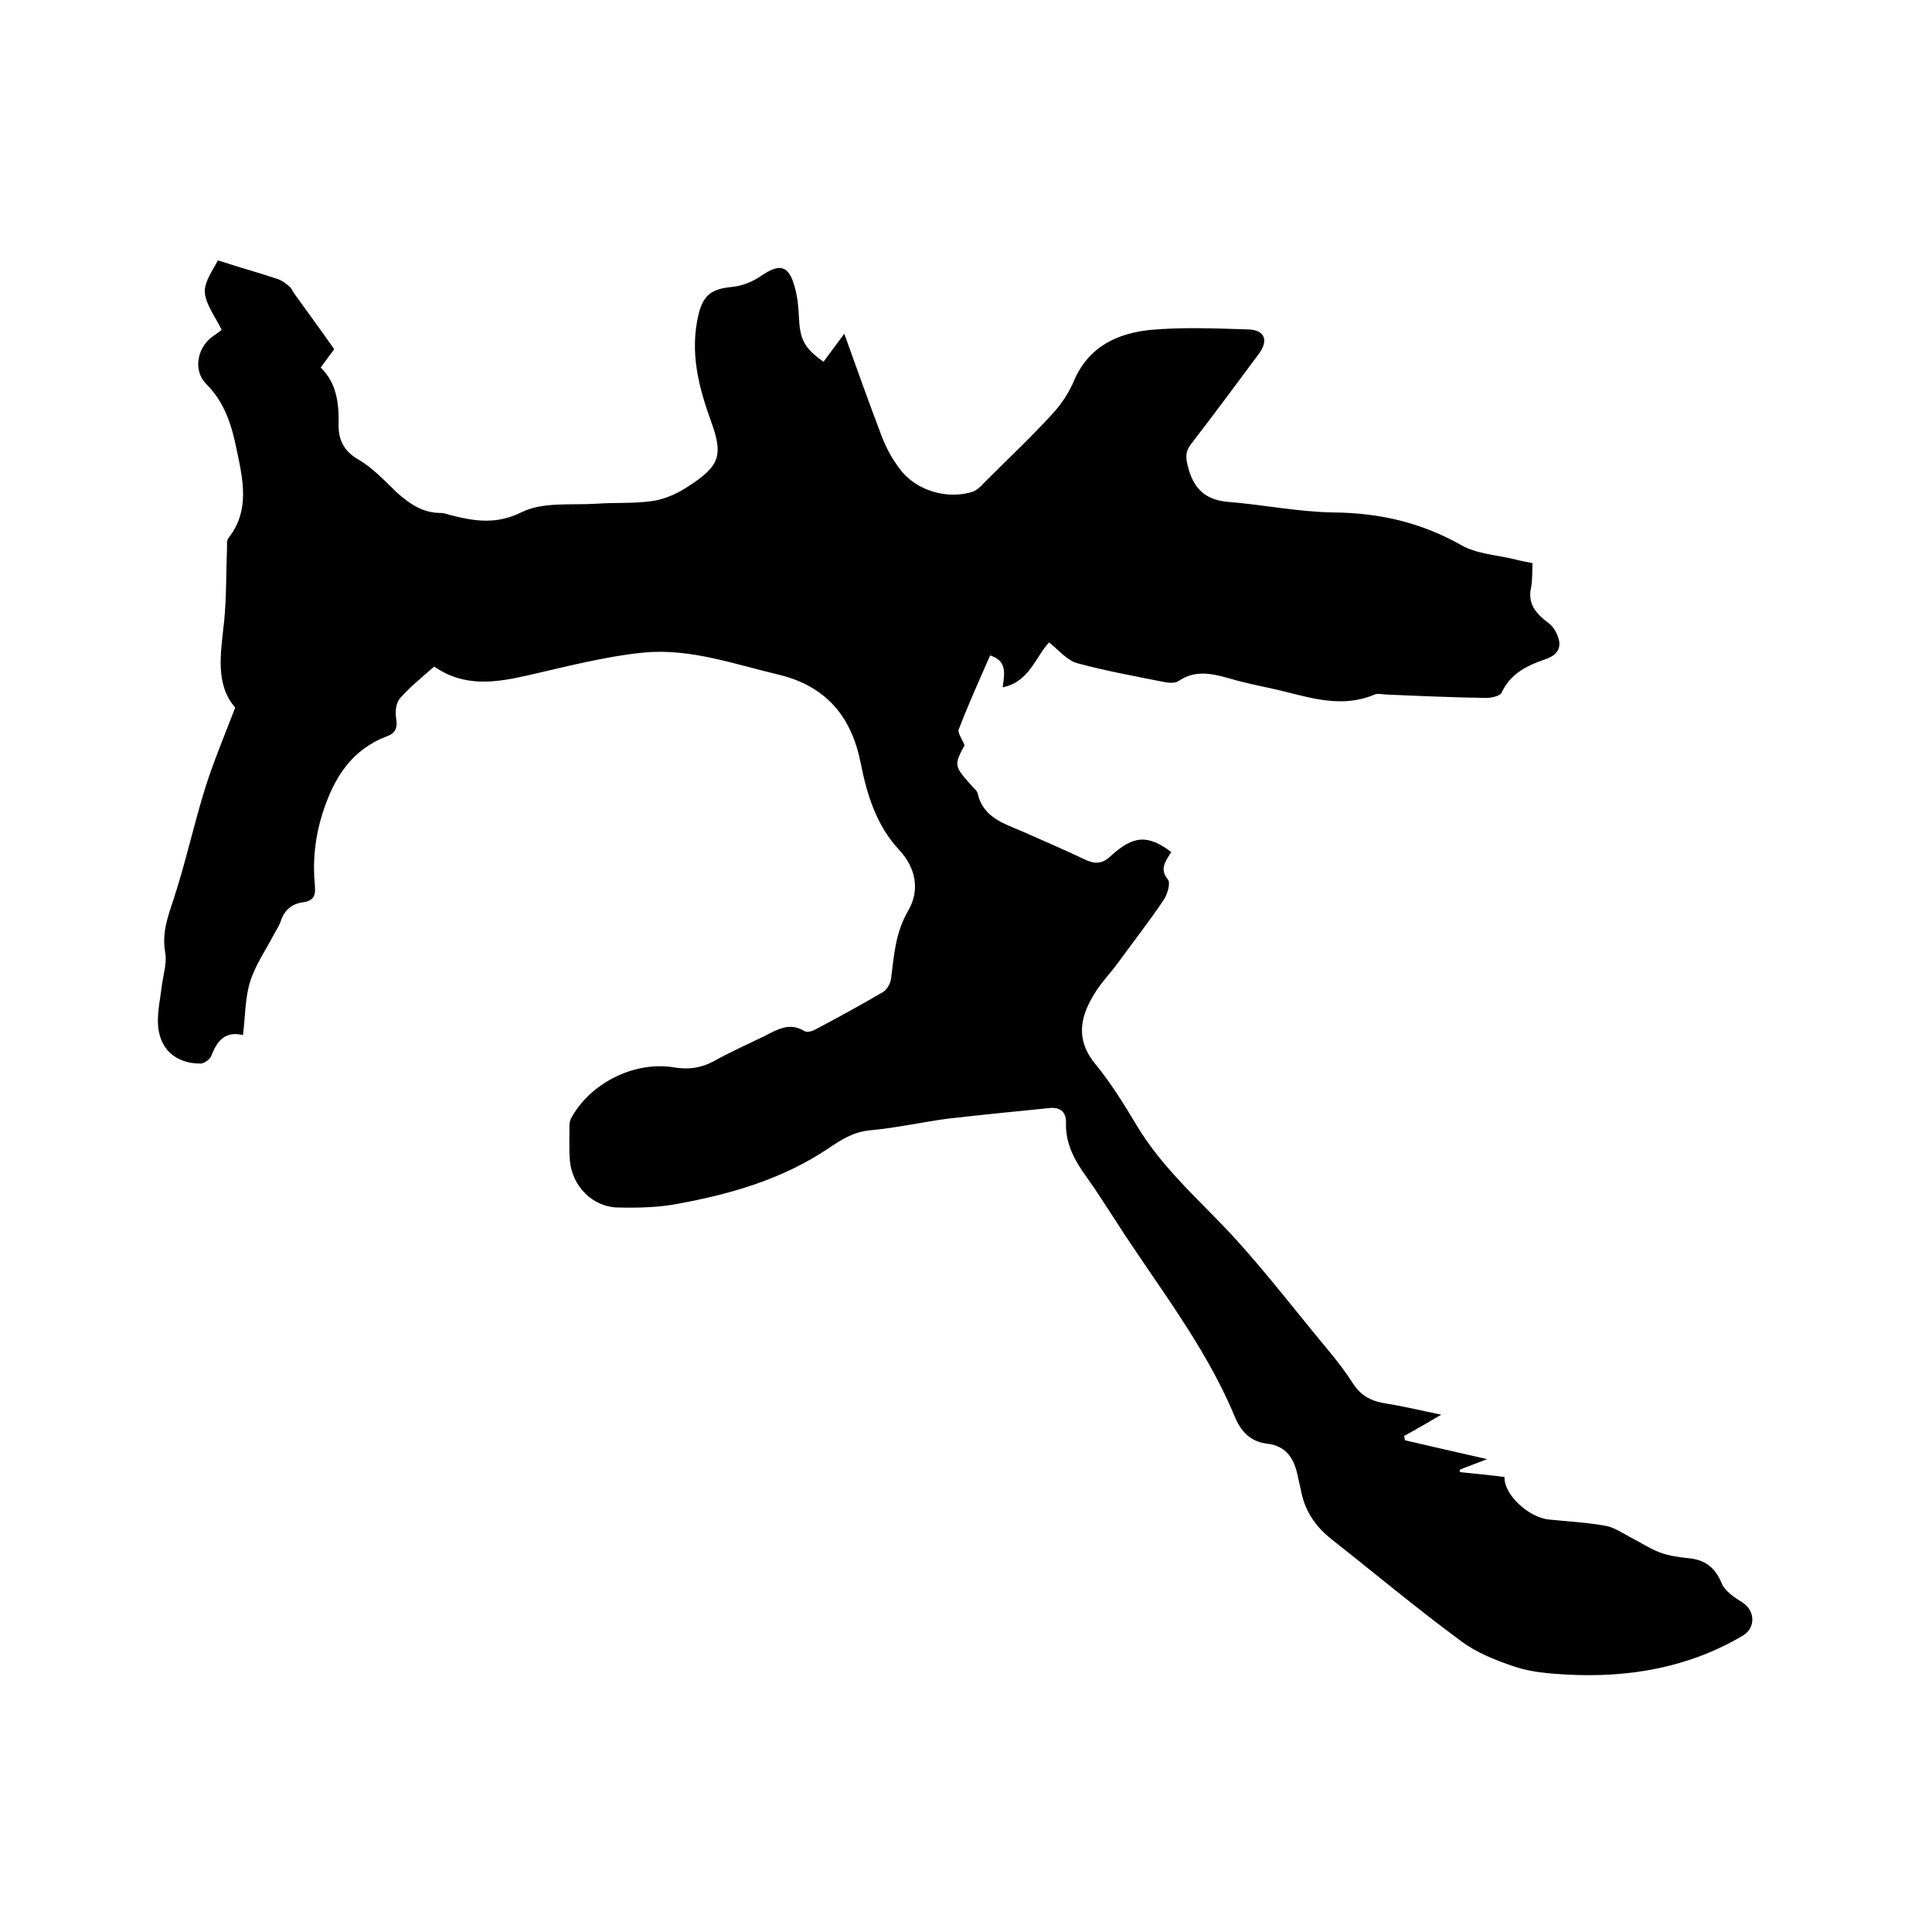 <svg enable-background="new 0 0 400 400" viewBox="0 0 400 400" xmlns="http://www.w3.org/2000/svg"><path d="m89.9 138c-2.5 2.2-5 4.2-7.1 6.6-.8.9-1 2.7-.8 4 .3 1.8.1 3.1-1.8 3.8-7.4 2.8-11 8.5-13.4 15.9-1.6 5.1-2.1 10-1.6 15.2.2 2-.4 3-2.4 3.3-2.3.3-3.8 1.5-4.6 3.7-.3 1-.9 1.9-1.4 2.8-1.7 3.3-3.9 6.4-5 9.9s-1 7.3-1.5 11.1c-3.8-.9-5.4 1.3-6.6 4.4-.3.7-1.5 1.5-2.2 1.5-5.2 0-8.6-3.1-8.8-8.3-.1-2.6.5-5.2.8-7.8.3-2.3 1.1-4.7.7-6.9-.7-4 .5-7.3 1.7-10.9 2.5-7.6 4.2-15.5 6.6-23.2 1.7-5.4 3.9-10.6 6.2-16.6-4.2-4.8-3-11.3-2.3-17.8.5-5 .4-10.1.6-15.2 0-.7-.1-1.6.3-2.1 4.5-5.7 3-12.1 1.7-18.3-1-4.9-2.4-9.7-6.3-13.6-2.9-2.9-1.8-7.9 1.7-10.1.7-.5 1.4-1 1.5-1.1-1.3-2.7-3.3-5.2-3.5-7.8-.1-2.3 1.8-4.7 2.7-6.6 4.6 1.5 8.6 2.6 12.5 3.9.8.3 1.6.9 2.3 1.5.4.3.6.8.9 1.3 2.8 3.9 5.6 7.7 8.4 11.7-.9 1.2-1.8 2.4-2.8 3.8 3.2 3.1 3.8 7.2 3.7 11.6-.1 3.2 1 5.7 4.2 7.5 2.9 1.7 5.4 4.4 7.9 6.8 2.6 2.3 5.3 4.2 9 4.2.6 0 1.3.2 1.9.4 5.1 1.3 9.6 2.1 15-.6 4.3-2.1 10.1-1.4 15.2-1.7 4-.3 8.1 0 12-.6 2.5-.4 5.1-1.6 7.2-3 6.5-4.2 7.3-6.4 4.7-13.5-2.6-7.2-4.4-14.3-2.6-22 1-4.2 2.8-5.4 7-5.8 2.1-.2 4.3-1.1 6-2.3 3.8-2.6 5.7-2.2 6.9 2.2.6 2 .8 4.1.9 6.2.2 4.7 1 6.5 5.1 9.4 1.4-1.9 2.8-3.8 4.3-5.8 2.6 7.3 5.1 14.2 7.7 21.1.9 2.4 2.2 4.8 3.8 6.9 3.3 4.5 9.9 6.4 15.1 4.7.8-.3 1.6-1 2.2-1.7 4.7-4.7 9.6-9.3 14.1-14.2 2-2.1 3.7-4.7 4.8-7.4 3.1-6.9 9-9.5 15.7-10.2 6.7-.6 13.5-.3 20.2-.1 3.5.1 4.3 2.3 2.2 5.1-4.6 6.2-9.2 12.4-13.9 18.5-1.2 1.5-1.3 2.7-.8 4.6 1.1 4.6 3.5 7.1 8.3 7.5 7.4.6 14.7 2.1 22 2.2 9.5.1 18.1 2.1 26.4 6.8 3.2 1.8 7.3 2 11 2.9 1.1.3 2.3.5 3.7.8-.1 1.7 0 3.4-.3 5-.8 3.5 1.1 5.5 3.6 7.4 1.1.8 1.9 2.3 2.2 3.7.3 1.8-.7 3-2.6 3.7-3.8 1.3-7.4 2.9-9.3 7-.3.7-2.1 1.1-3.2 1.1-6.9-.1-13.7-.4-20.6-.7-.8 0-1.8-.3-2.5 0-7.6 3.2-14.7.1-22-1.4-2.8-.6-5.6-1.2-8.3-2-3.5-1-6.9-1.7-10.3.6-.7.5-2.1.4-3 .2-6-1.2-12.1-2.3-18-3.9-2.1-.6-3.8-2.7-5.8-4.3-2.8 3-4.1 8.2-9.6 9.3.3-2.6 1.1-5.4-2.6-6.6-2.2 5-4.5 10.1-6.5 15.3-.3.7.7 2 1.2 3.3-2.2 4.1-2.2 4.3 1.5 8.4.4.5 1 .9 1.2 1.5 1.1 5.1 5.5 6.3 9.4 8 4.3 1.9 8.5 3.7 12.7 5.7 2.1 1 3.6 1.1 5.5-.7 4.7-4.3 7.7-4.4 12.5-.8-1 1.7-2.6 3.4-.7 5.7.6.7-.1 3-.8 4.1-3 4.5-6.3 8.7-9.5 13.1-1.6 2.2-3.6 4.2-5 6.6-2.9 4.7-3.8 9.4.2 14.3 3.3 4 6 8.4 8.7 12.9 4.4 7.3 10.4 13.1 16.4 19.2 8.3 8.4 15.4 17.9 23 27 1.9 2.3 3.7 4.6 5.3 7.1 1.7 2.7 4.1 3.8 7 4.2 3.7.6 7.4 1.5 11.3 2.3-2.9 1.7-5.3 3.1-7.7 4.4.1.3.1.6.2.9 5.5 1.3 10.9 2.5 17 3.9-2.3.9-4 1.5-5.7 2.2 0 .2.1.4.1.5 3.1.3 6.2.6 9.2 1-.2 3.6 5 8.4 9.2 8.8 3.9.4 7.8.6 11.7 1.3 1.8.3 3.5 1.5 5.2 2.4 2 1 3.9 2.3 6 3.1 1.9.7 3.9 1 5.9 1.2 3.5.3 5.6 1.9 7 5.3.7 1.6 2.7 2.9 4.3 3.9 2.6 1.7 2.7 5.2.1 6.8-11.3 6.7-23.7 8.8-36.6 8.1-3.6-.2-7.3-.5-10.6-1.6-3.9-1.3-8-2.9-11.3-5.4-9.1-6.7-17.8-14-26.7-21-3.3-2.6-5.5-5.8-6.3-9.9-.2-1-.5-2.1-.7-3.1-.7-3.6-2.3-6.3-6.3-6.8-3.5-.4-5.5-2.5-6.8-5.7-6.2-14.9-16.3-27.4-24.9-40.9-1.9-2.9-3.8-5.9-5.8-8.7-2.4-3.3-4.3-6.8-4.2-11 .1-2.2-1-3.4-3.3-3.2-7 .7-14.1 1.4-21.1 2.2-5.3.7-10.6 1.9-16 2.4-3.6.3-6.2 2-9 3.9-9.3 6.2-19.9 9.3-30.8 11.3-4.1.8-8.4.9-12.6.8-5.2-.1-9.4-4.4-9.9-9.6-.2-2.4-.1-4.9-.1-7.3 0-.5.1-1.1.3-1.5 3.9-7.3 13.1-12 21.4-10.6 3 .5 5.6.1 8.2-1.3 3.4-1.9 7-3.5 10.5-5.2 2.7-1.4 5.2-2.9 8.3-1 .5.3 1.6 0 2.3-.4 4.7-2.5 9.3-5 13.9-7.7.9-.5 1.6-1.9 1.7-2.9.6-4.8.9-9.4 3.5-13.9 2.4-4.1 1.8-8.7-1.8-12.6-4.7-5-6.7-11.4-8-18-1.9-9.6-7.1-15.9-16.9-18.3-9.3-2.2-18.4-5.5-28-4.6-8 .8-16 2.9-23.9 4.7-6.6 1.5-13.2 2.6-19.5-1.8z"/></svg>